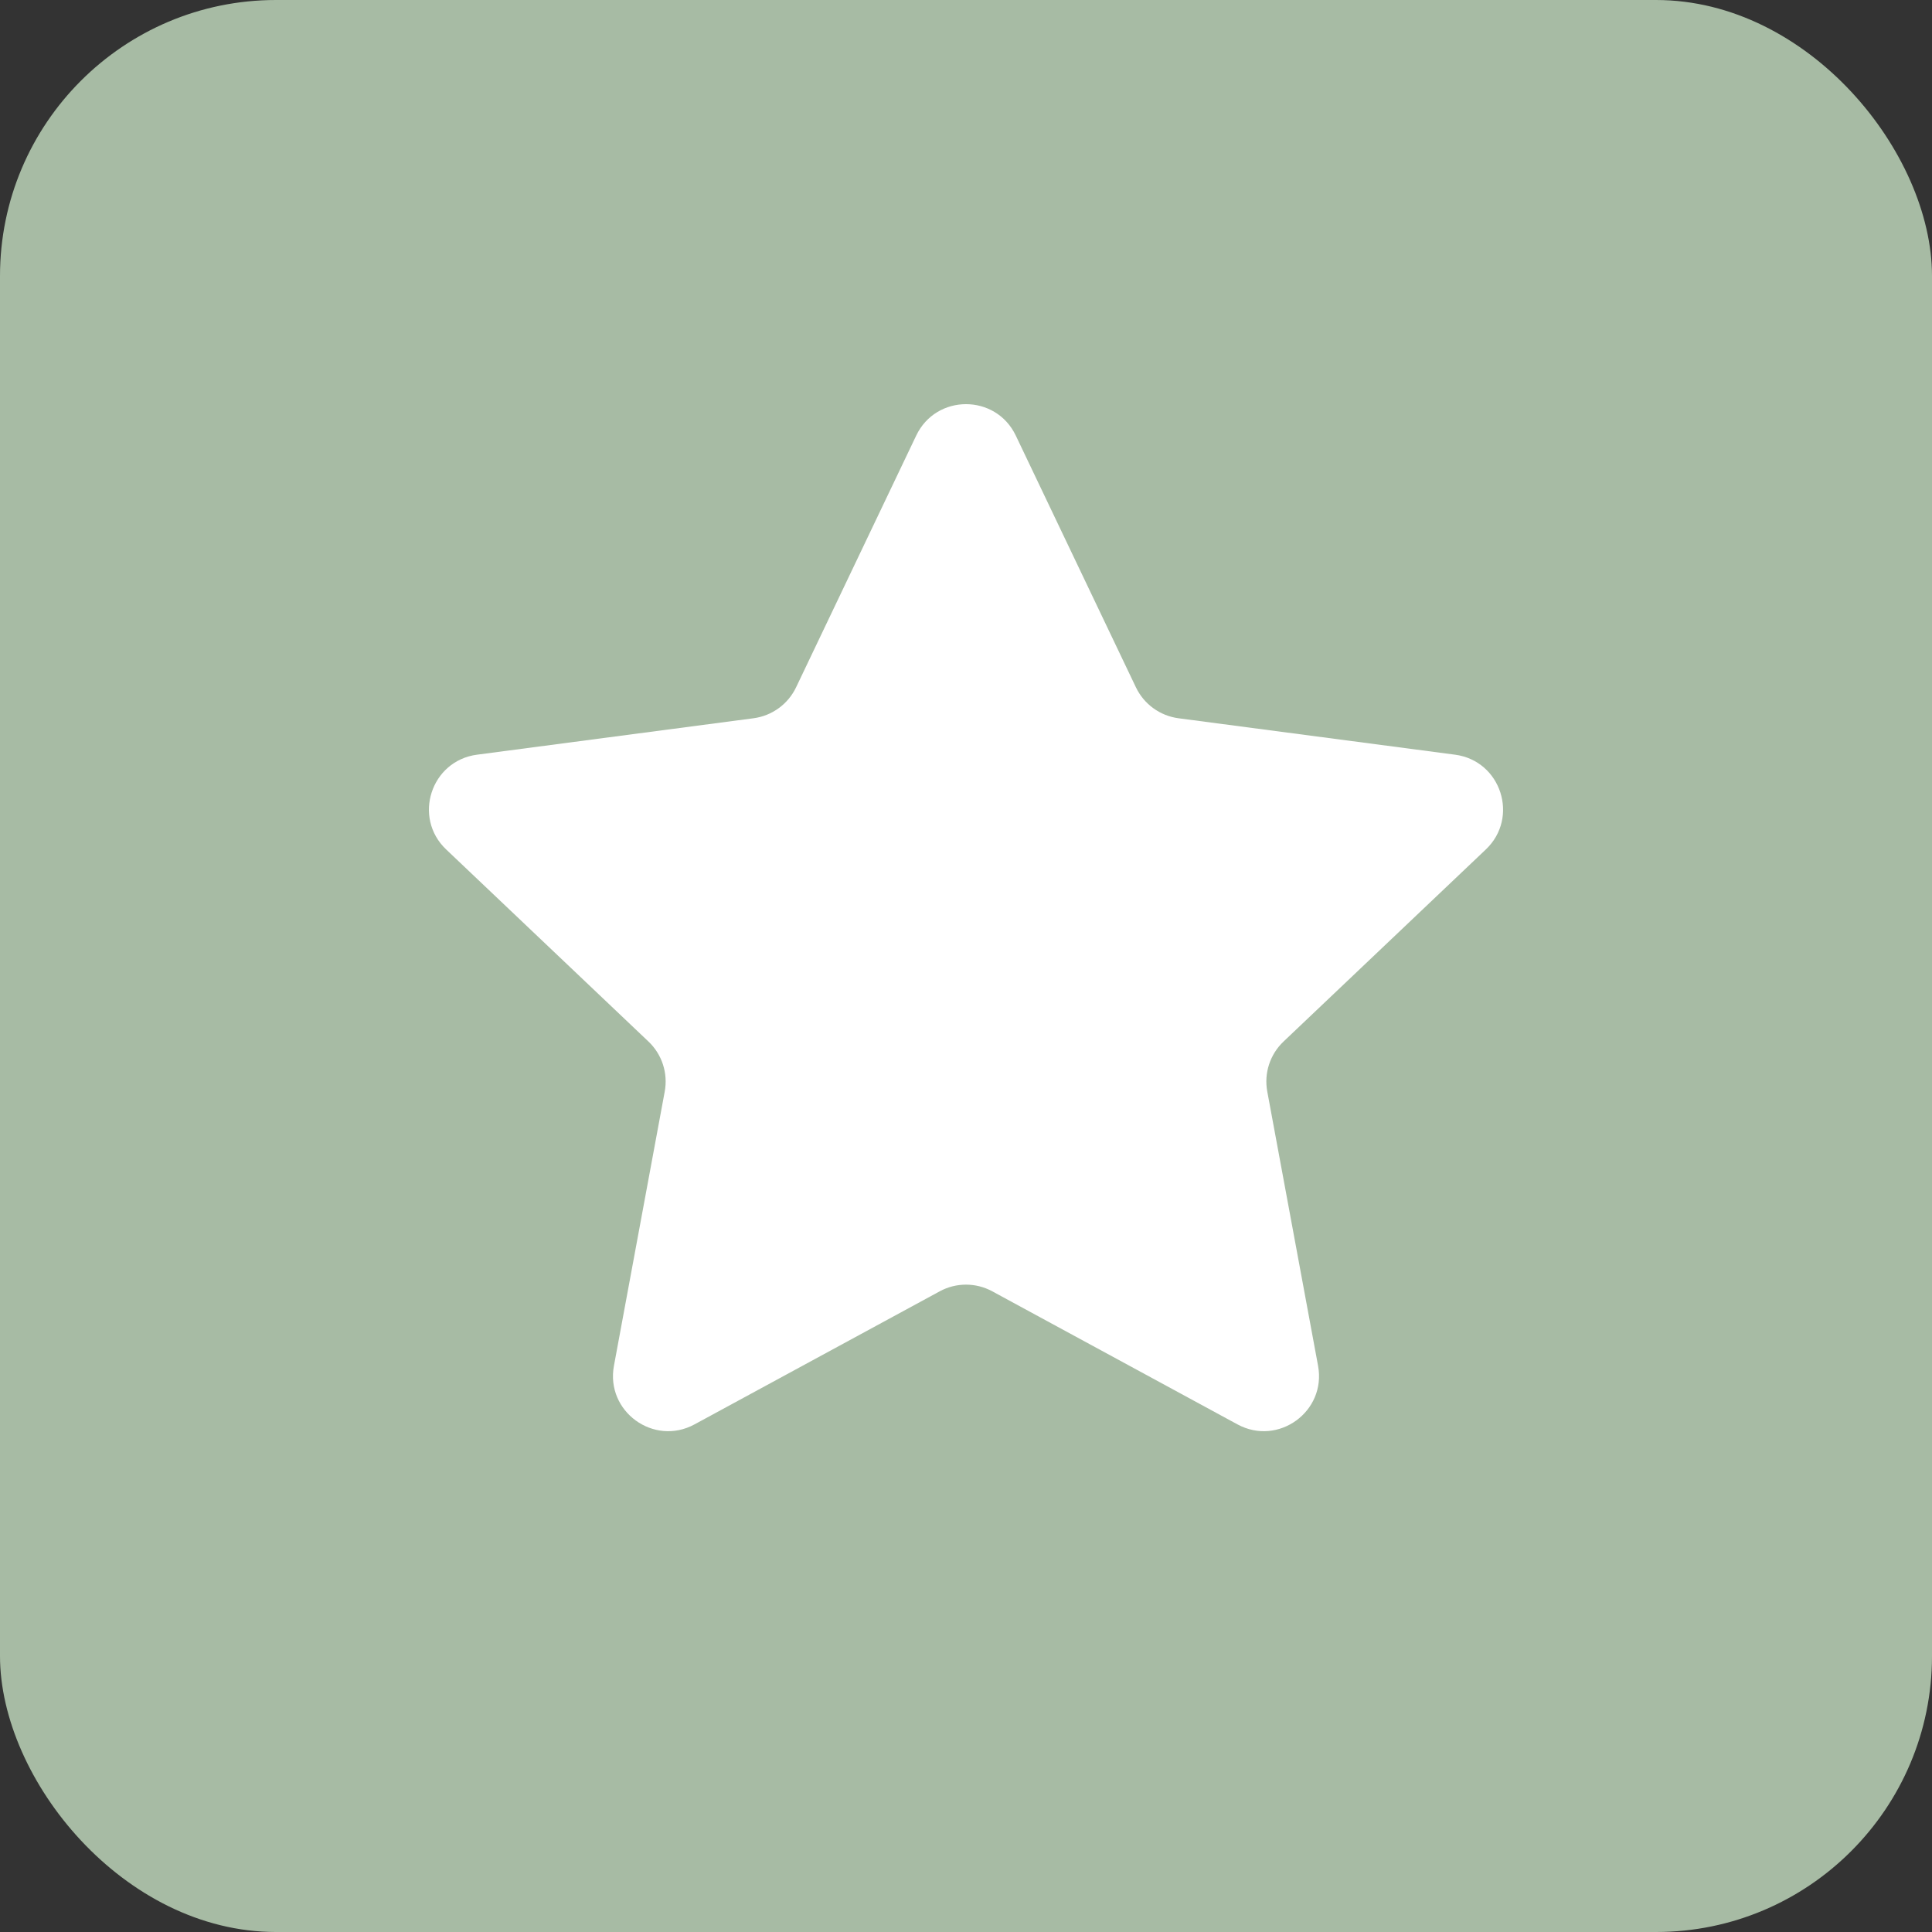 <?xml version="1.0" encoding="UTF-8"?> <svg xmlns="http://www.w3.org/2000/svg" width="35" height="35" viewBox="0 0 35 35" fill="none"><rect x="0" y="0" width="35" height="35" fill="#333333" stroke="none"/><rect width="35" height="35" rx="5" fill="#A7BBA4"></rect><path d="M16.598 7.891C16.96 7.132 18.04 7.132 18.402 7.891L20.578 12.451C20.724 12.757 21.015 12.968 21.35 13.012L26.36 13.672C27.193 13.782 27.527 14.81 26.917 15.389L23.253 18.868C23.007 19.101 22.896 19.442 22.958 19.775L23.878 24.743C24.031 25.57 23.157 26.205 22.418 25.804L17.977 23.394C17.68 23.232 17.32 23.232 17.023 23.394L12.582 25.804C11.843 26.205 10.969 25.57 11.122 24.743L12.042 19.775C12.104 19.442 11.993 19.101 11.747 18.868L8.083 15.389C7.473 14.81 7.807 13.782 8.641 13.672L13.65 13.012C13.985 12.968 14.276 12.757 14.422 12.451L16.598 7.891Z" fill="white"></path></svg> 